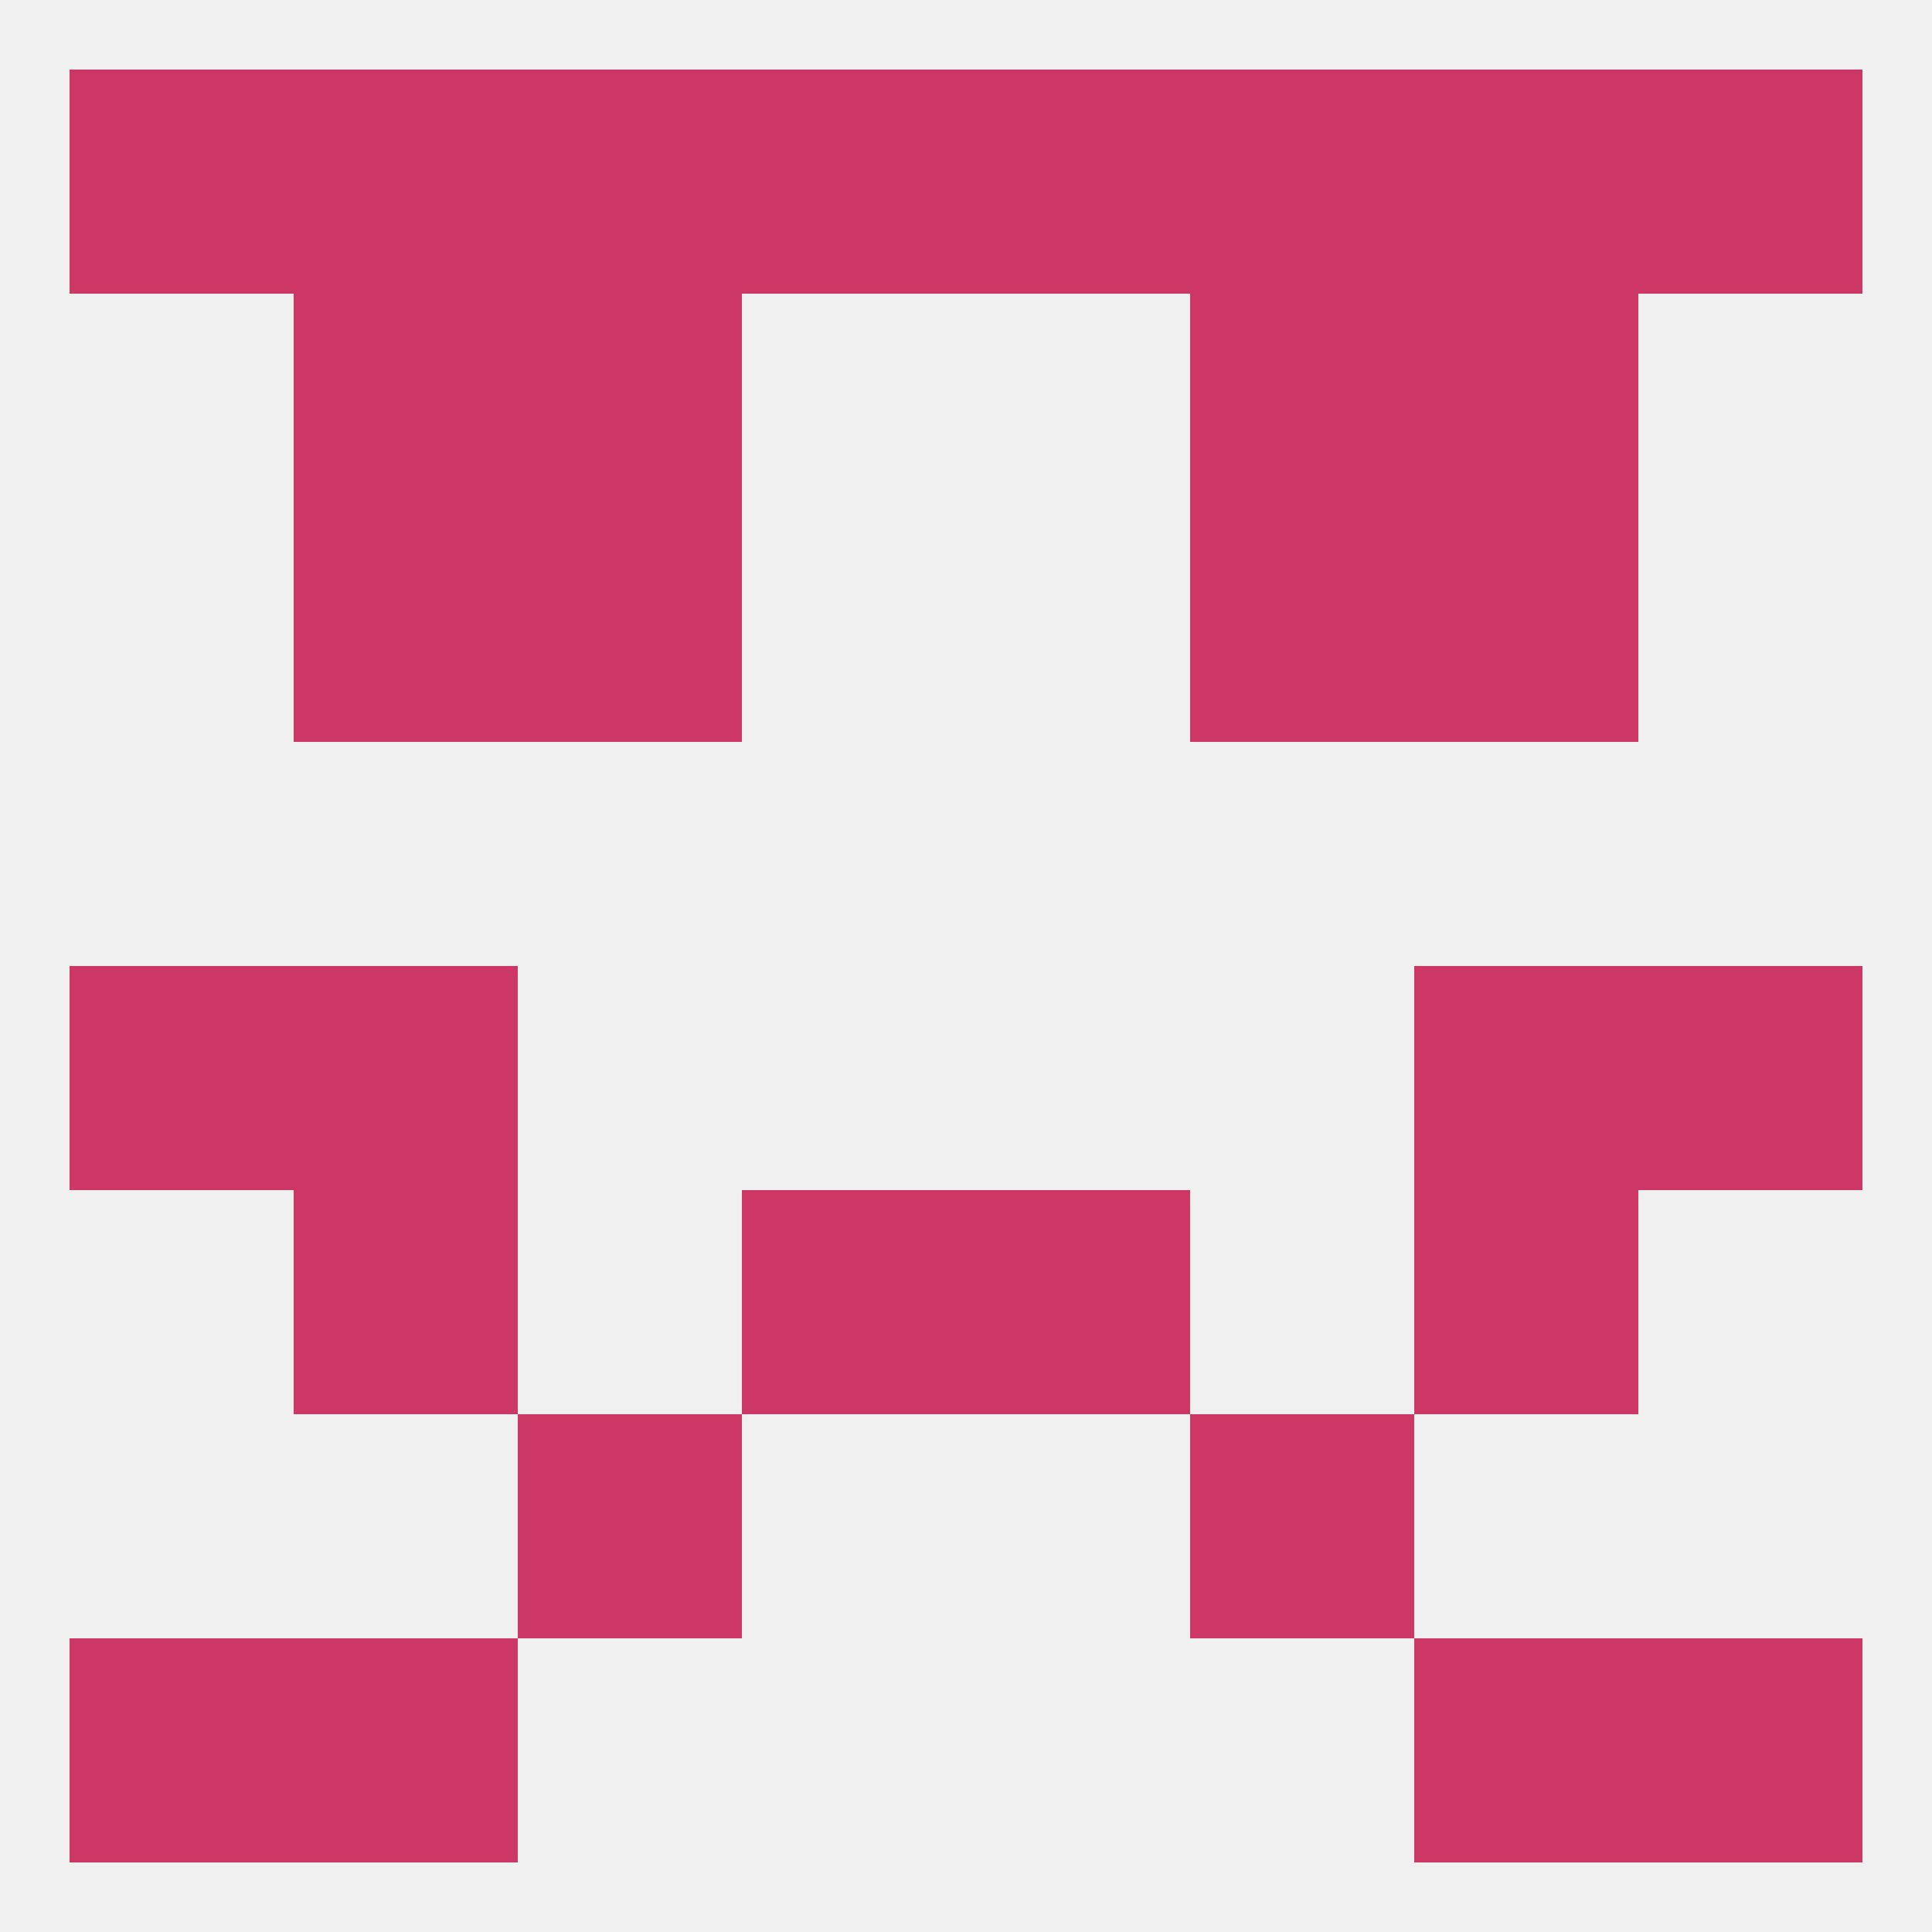
<!--   <?xml version="1.0"?> -->
<svg version="1.1" baseprofile="full" xmlns="http://www.w3.org/2000/svg" xmlns:xlink="http://www.w3.org/1999/xlink" xmlns:ev="http://www.w3.org/2001/xml-events" width="250" height="250" viewBox="0 0 250 250" >
	<rect width="100%" height="100%" fill="rgba(240,240,240,255)"/>

	<rect x="9" y="125" width="29" height="29" fill="rgba(205,55,102,255)"/>
	<rect x="212" y="125" width="29" height="29" fill="rgba(205,55,102,255)"/>
	<rect x="38" y="125" width="29" height="29" fill="rgba(205,55,102,255)"/>
	<rect x="183" y="125" width="29" height="29" fill="rgba(205,55,102,255)"/>
	<rect x="183" y="154" width="29" height="29" fill="rgba(205,55,102,255)"/>
	<rect x="96" y="154" width="29" height="29" fill="rgba(205,55,102,255)"/>
	<rect x="125" y="154" width="29" height="29" fill="rgba(205,55,102,255)"/>
	<rect x="38" y="154" width="29" height="29" fill="rgba(205,55,102,255)"/>
	<rect x="67" y="67" width="29" height="29" fill="rgba(205,55,102,255)"/>
	<rect x="154" y="67" width="29" height="29" fill="rgba(205,55,102,255)"/>
	<rect x="38" y="67" width="29" height="29" fill="rgba(205,55,102,255)"/>
	<rect x="183" y="67" width="29" height="29" fill="rgba(205,55,102,255)"/>
	<rect x="154" y="38" width="29" height="29" fill="rgba(205,55,102,255)"/>
	<rect x="38" y="38" width="29" height="29" fill="rgba(205,55,102,255)"/>
	<rect x="183" y="38" width="29" height="29" fill="rgba(205,55,102,255)"/>
	<rect x="67" y="38" width="29" height="29" fill="rgba(205,55,102,255)"/>
	<rect x="96" y="9" width="29" height="29" fill="rgba(205,55,102,255)"/>
	<rect x="67" y="9" width="29" height="29" fill="rgba(205,55,102,255)"/>
	<rect x="183" y="9" width="29" height="29" fill="rgba(205,55,102,255)"/>
	<rect x="9" y="9" width="29" height="29" fill="rgba(205,55,102,255)"/>
	<rect x="212" y="9" width="29" height="29" fill="rgba(205,55,102,255)"/>
	<rect x="125" y="9" width="29" height="29" fill="rgba(205,55,102,255)"/>
	<rect x="154" y="9" width="29" height="29" fill="rgba(205,55,102,255)"/>
	<rect x="38" y="9" width="29" height="29" fill="rgba(205,55,102,255)"/>
	<rect x="38" y="212" width="29" height="29" fill="rgba(205,55,102,255)"/>
	<rect x="183" y="212" width="29" height="29" fill="rgba(205,55,102,255)"/>
	<rect x="9" y="212" width="29" height="29" fill="rgba(205,55,102,255)"/>
	<rect x="212" y="212" width="29" height="29" fill="rgba(205,55,102,255)"/>
	<rect x="67" y="183" width="29" height="29" fill="rgba(205,55,102,255)"/>
	<rect x="154" y="183" width="29" height="29" fill="rgba(205,55,102,255)"/>
</svg>